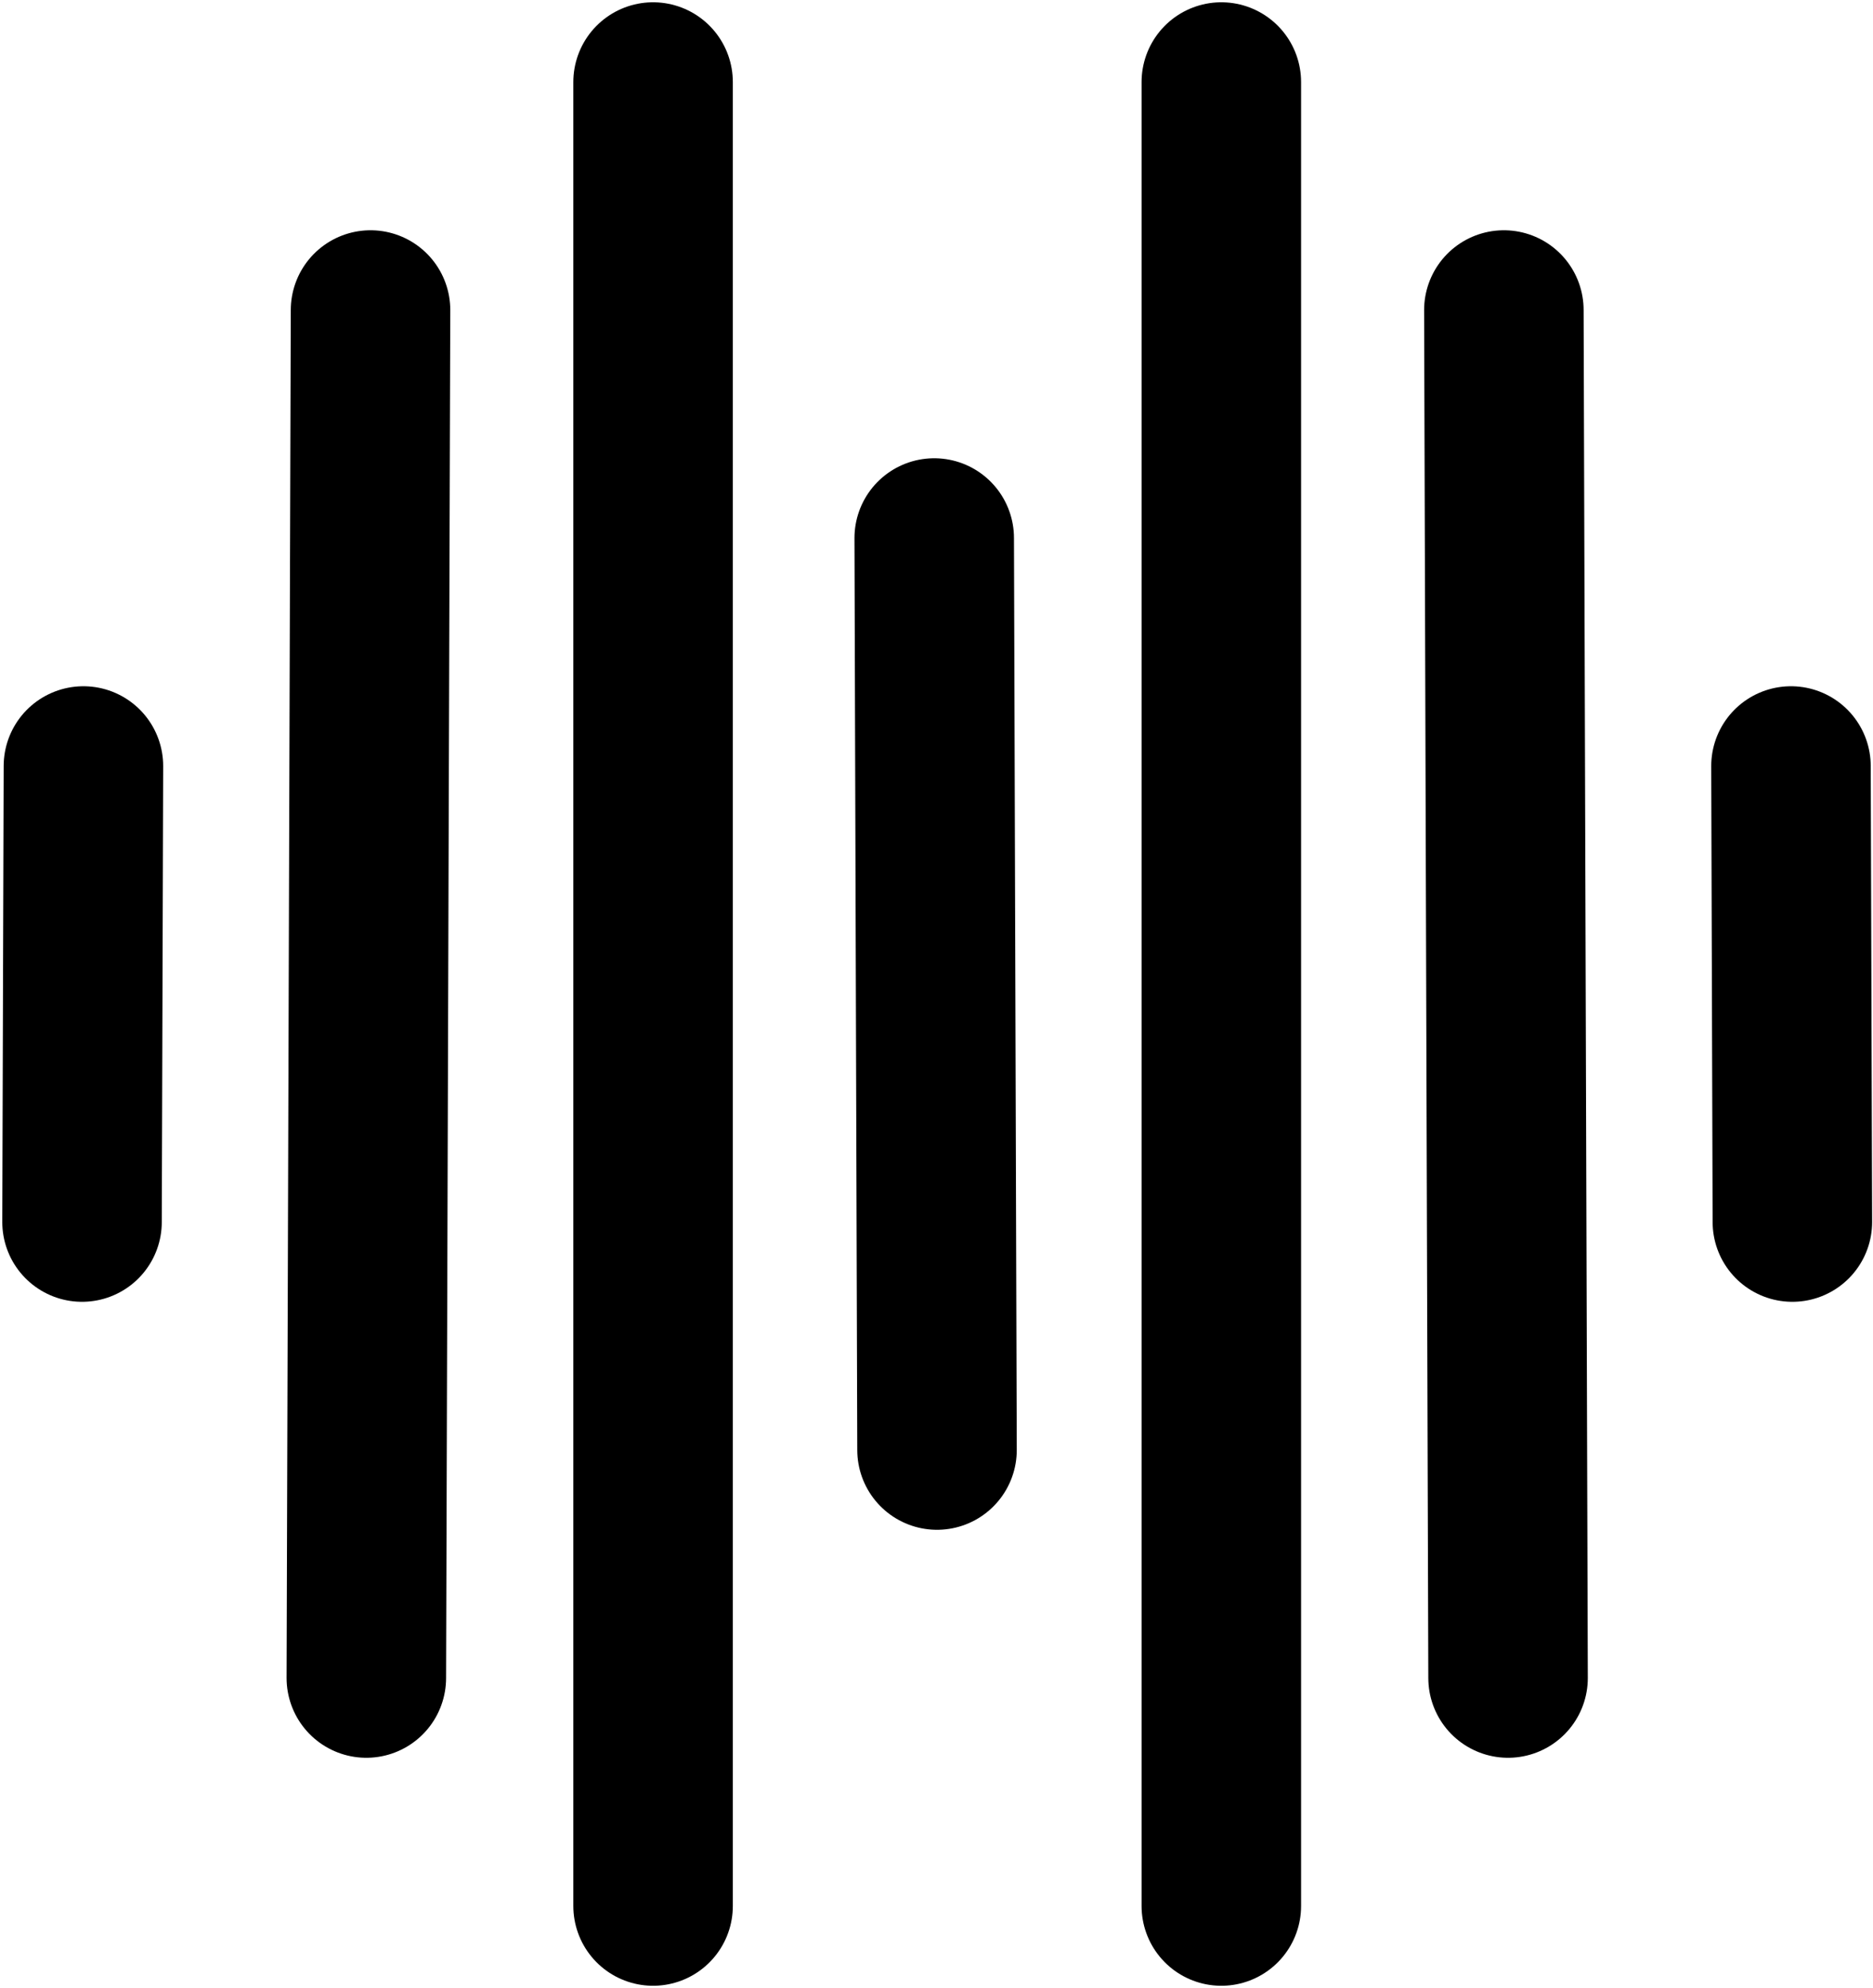 <svg width="411" height="436" viewBox="0 0 411 436" fill="none" xmlns="http://www.w3.org/2000/svg">
<path d="M268 18V418" stroke="black" stroke-width="35" stroke-linecap="round"/>
<path d="M205 118L205.613 317.999" stroke="black" stroke-width="35" stroke-linecap="round"/>
<path d="M330 68L330.92 367.999" stroke="black" stroke-width="35" stroke-linecap="round"/>
<path d="M393 168L393.307 268" stroke="black" stroke-width="35" stroke-linecap="round"/>
<path d="M143.307 18L143.307 418" stroke="black" stroke-width="35" stroke-linecap="round"/>
<path d="M81.307 68L80.386 367.999" stroke="black" stroke-width="35" stroke-linecap="round"/>
<path d="M18.307 168L18 268" stroke="black" stroke-width="35" stroke-linecap="round"/>
</svg>
